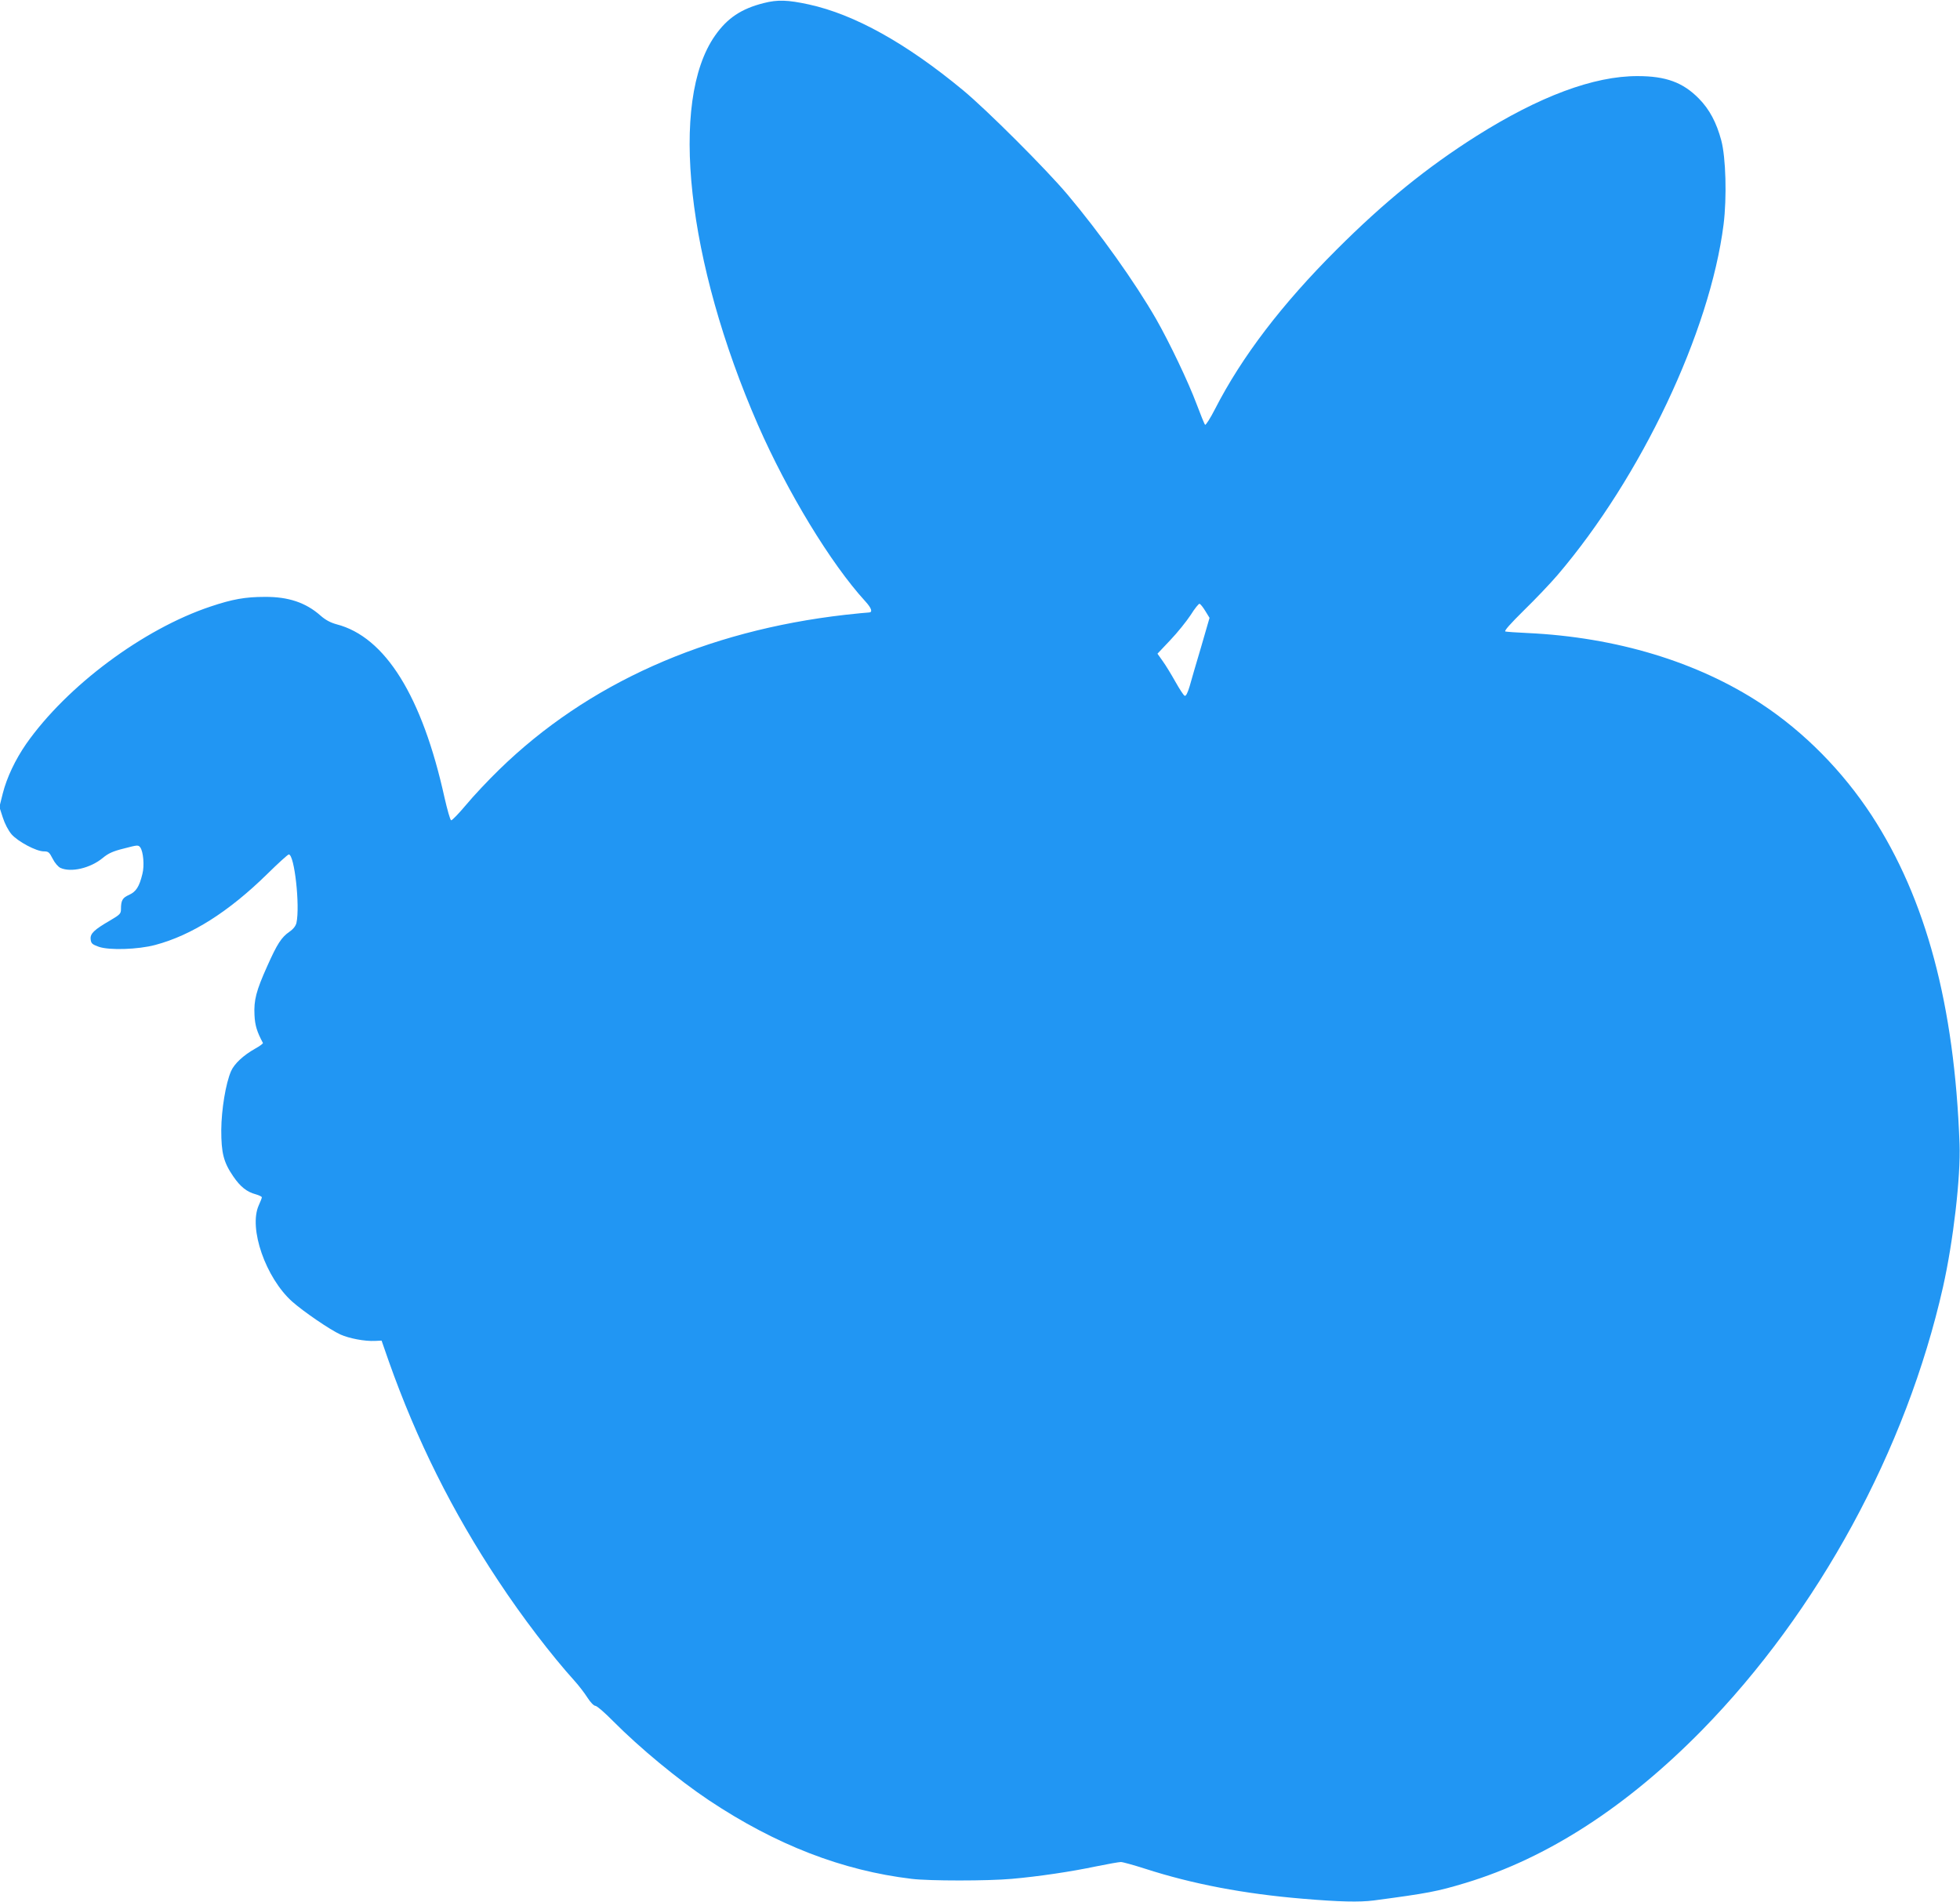 <?xml version="1.0" standalone="no"?>
<!DOCTYPE svg PUBLIC "-//W3C//DTD SVG 20010904//EN"
 "http://www.w3.org/TR/2001/REC-SVG-20010904/DTD/svg10.dtd">
<svg version="1.0" xmlns="http://www.w3.org/2000/svg"
 width="1280pt" height="1242pt" viewBox="0 0 1280 1242"
 preserveAspectRatio="xMidYMid meet">
<g transform="translate(0,1242) scale(0.1,-0.1)"
fill="#2196f3" stroke="none">
<path d="M4988 12400 c-147 -37 -238 -98 -318 -212 -301 -428 -185 -1477 280
-2543 192 -438 475 -905 701 -1152 42 -46 50 -73 22 -73 -10 0 -79 -7 -153
-15 -912 -104 -1684 -449 -2261 -1012 -70 -68 -167 -171 -215 -229 -48 -57
-92 -103 -98 -101 -6 2 -25 69 -43 148 -146 662 -387 1050 -705 1132 -40 11
-72 28 -105 57 -96 85 -210 123 -363 122 -128 0 -212 -15 -355 -63 -440 -147
-938 -518 -1204 -897 -71 -103 -126 -218 -153 -324 l-22 -88 22 -68 c13 -41
36 -85 57 -110 42 -48 162 -112 211 -112 30 0 36 -5 58 -48 14 -28 36 -53 51
-60 69 -31 195 -2 276 65 36 30 66 44 139 62 88 23 93 24 106 7 20 -28 28
-119 14 -173 -20 -83 -41 -116 -87 -137 -43 -19 -53 -36 -53 -93 0 -29 -6 -36
-69 -73 -107 -62 -133 -87 -129 -124 3 -27 9 -33 53 -49 68 -24 257 -18 369
12 237 63 479 216 731 463 71 70 135 128 141 128 37 0 74 -336 50 -447 -5 -20
-20 -40 -46 -58 -52 -36 -80 -79 -145 -225 -72 -160 -88 -222 -83 -319 3 -68
17 -111 55 -182 2 -4 -21 -21 -52 -38 -76 -43 -135 -98 -156 -146 -35 -80 -63
-252 -64 -385 0 -150 15 -210 78 -302 47 -69 89 -102 149 -118 21 -6 38 -15
38 -19 0 -5 -9 -28 -20 -52 -68 -150 45 -474 218 -629 73 -65 247 -184 315
-215 58 -26 159 -45 225 -42 l44 2 47 -135 c182 -514 415 -982 716 -1435 155
-235 348 -487 498 -653 27 -30 64 -78 83 -108 20 -31 42 -54 52 -54 10 0 62
-45 117 -101 174 -175 423 -381 625 -516 437 -291 871 -459 1324 -513 113 -14
499 -14 653 0 172 15 388 47 549 81 78 16 152 29 164 29 12 0 84 -20 159 -44
310 -100 646 -164 1031 -196 237 -20 367 -23 462 -11 353 47 412 58 601 115
534 162 1052 498 1542 997 760 776 1334 1831 1574 2894 67 298 116 719 108
935 -33 907 -219 1600 -574 2145 -190 290 -440 544 -721 729 -416 274 -948
435 -1527 462 -71 3 -136 8 -144 10 -10 3 33 51 120 137 75 73 174 177 221
232 546 640 995 1588 1084 2289 22 176 15 437 -15 549 -31 116 -77 203 -146
273 -104 106 -216 147 -400 147 -286 1 -642 -132 -1054 -392 -322 -204 -601
-430 -912 -741 -358 -357 -620 -701 -794 -1041 -31 -61 -61 -107 -65 -103 -5
5 -29 65 -55 134 -55 147 -176 400 -264 555 -139 242 -368 563 -580 815 -140
166 -525 551 -682 681 -371 307 -709 495 -1007 560 -139 30 -203 32 -294 9z
m2884 -3971 l27 -44 -55 -190 c-31 -104 -65 -220 -75 -257 -13 -43 -24 -65
-32 -62 -7 2 -34 44 -61 92 -27 48 -64 109 -83 135 l-34 48 84 89 c46 48 106
123 133 164 26 42 53 75 58 73 6 -2 23 -23 38 -48z"/>
</g>
</svg>
